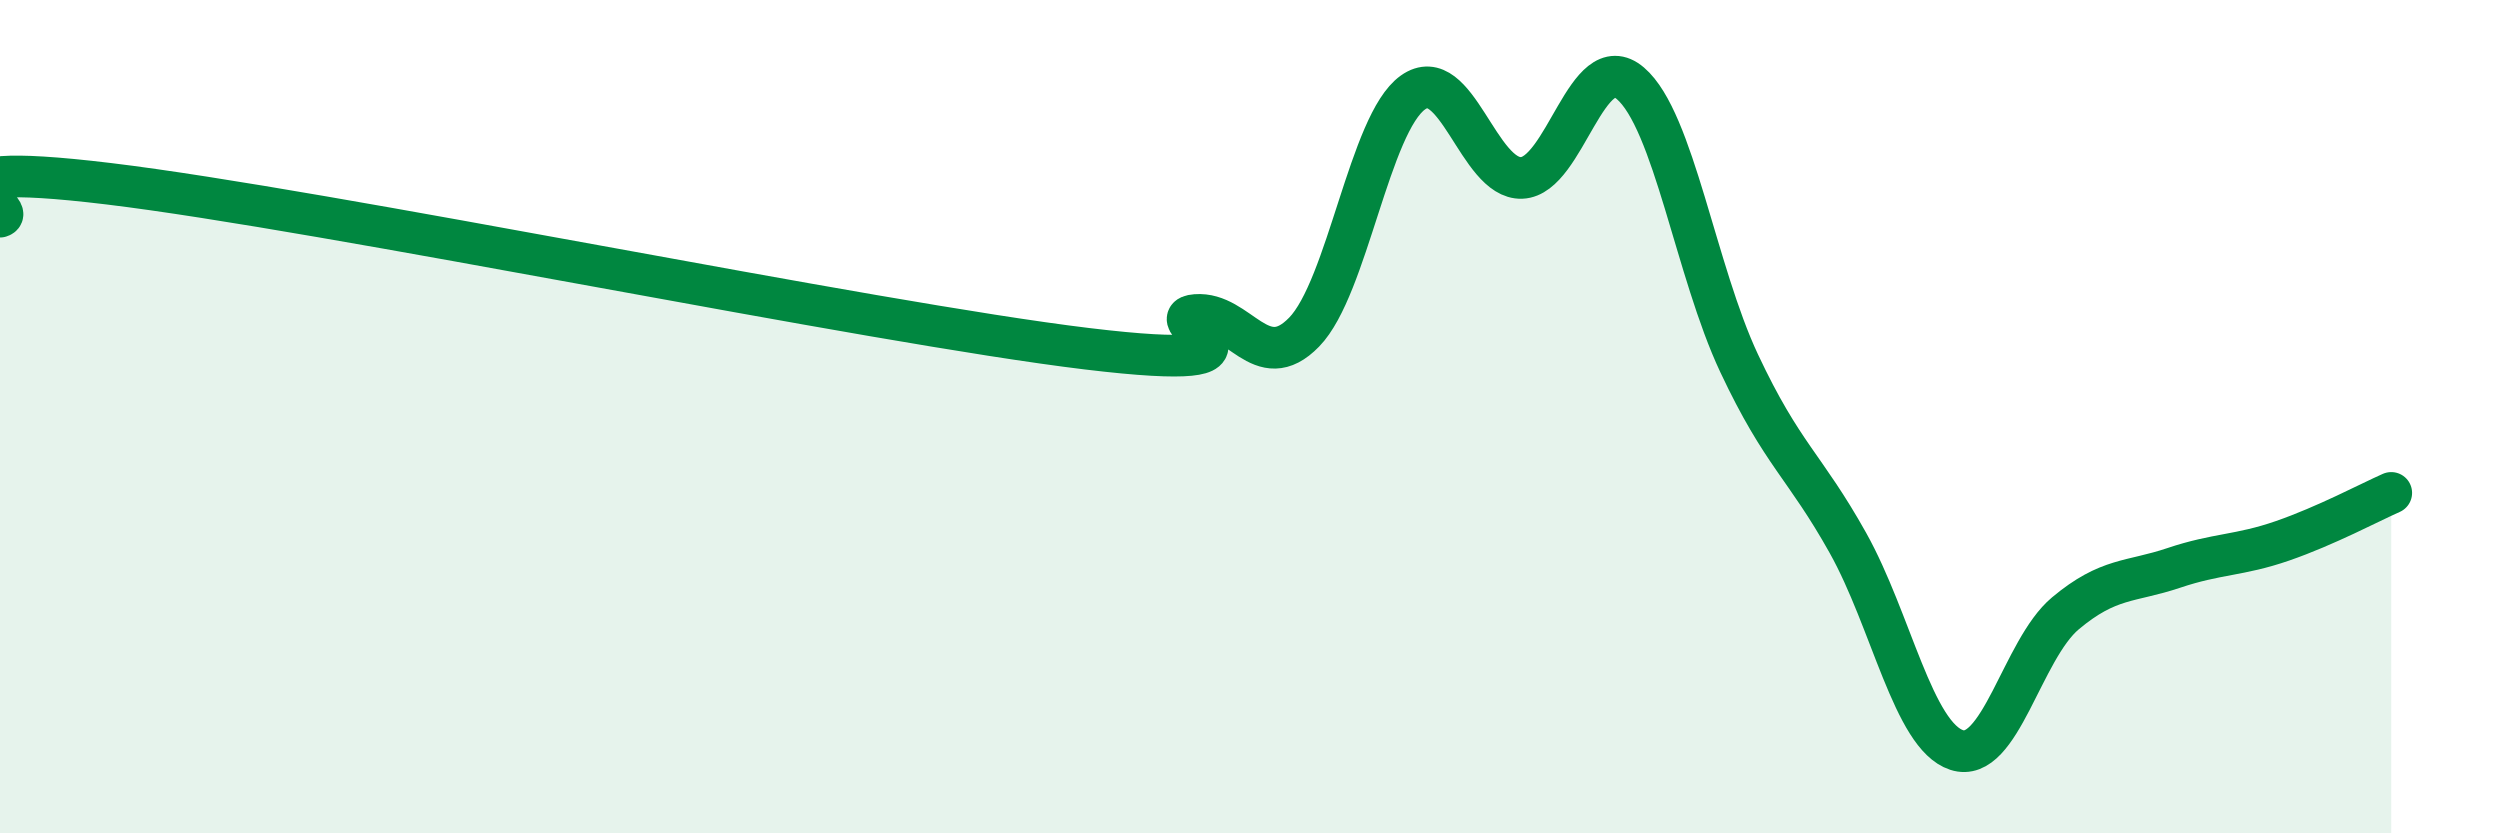 
    <svg width="60" height="20" viewBox="0 0 60 20" xmlns="http://www.w3.org/2000/svg">
      <path
        d="M 0,5.2 C 0.52,5.04 -2.61,3.78 2.61,4.41 C 7.83,5.04 20.87,7.74 26.09,8.37 C 31.31,9 27.66,7.64 28.7,7.56 C 29.74,7.48 30.26,9.04 31.3,7.97 C 32.34,6.9 32.87,2.96 33.91,2.22 C 34.95,1.48 35.48,4.31 36.52,4.27 C 37.56,4.23 38.09,1.11 39.13,2 C 40.17,2.89 40.7,6.51 41.74,8.72 C 42.78,10.93 43.31,11.17 44.35,13.03 C 45.39,14.89 45.92,17.66 46.96,18 C 48,18.34 48.53,15.59 49.57,14.72 C 50.61,13.85 51.13,13.98 52.17,13.63 C 53.21,13.28 53.74,13.34 54.78,12.98 C 55.82,12.62 56.87,12.06 57.39,11.83L57.39 20L0 20Z"
        fill="#008740"
        opacity="0.1"
        stroke-linecap="round"
        stroke-linejoin="round"
      />
      <path
        d="M 0,5.2 C 0.52,5.04 -2.61,3.78 2.61,4.41 C 7.83,5.04 20.87,7.74 26.09,8.37 C 31.31,9 27.66,7.64 28.7,7.56 C 29.74,7.48 30.26,9.04 31.3,7.97 C 32.34,6.9 32.87,2.96 33.91,2.22 C 34.95,1.48 35.48,4.31 36.52,4.27 C 37.56,4.23 38.09,1.11 39.13,2 C 40.17,2.89 40.7,6.51 41.74,8.72 C 42.78,10.93 43.31,11.17 44.35,13.03 C 45.39,14.89 45.92,17.66 46.96,18 C 48,18.34 48.53,15.59 49.57,14.72 C 50.61,13.85 51.13,13.98 52.17,13.63 C 53.21,13.28 53.74,13.34 54.78,12.98 C 55.82,12.62 56.87,12.06 57.39,11.83"
        stroke="#008740"
        stroke-width="1"
        fill="none"
        stroke-linecap="round"
        stroke-linejoin="round"
      />
    </svg>
  